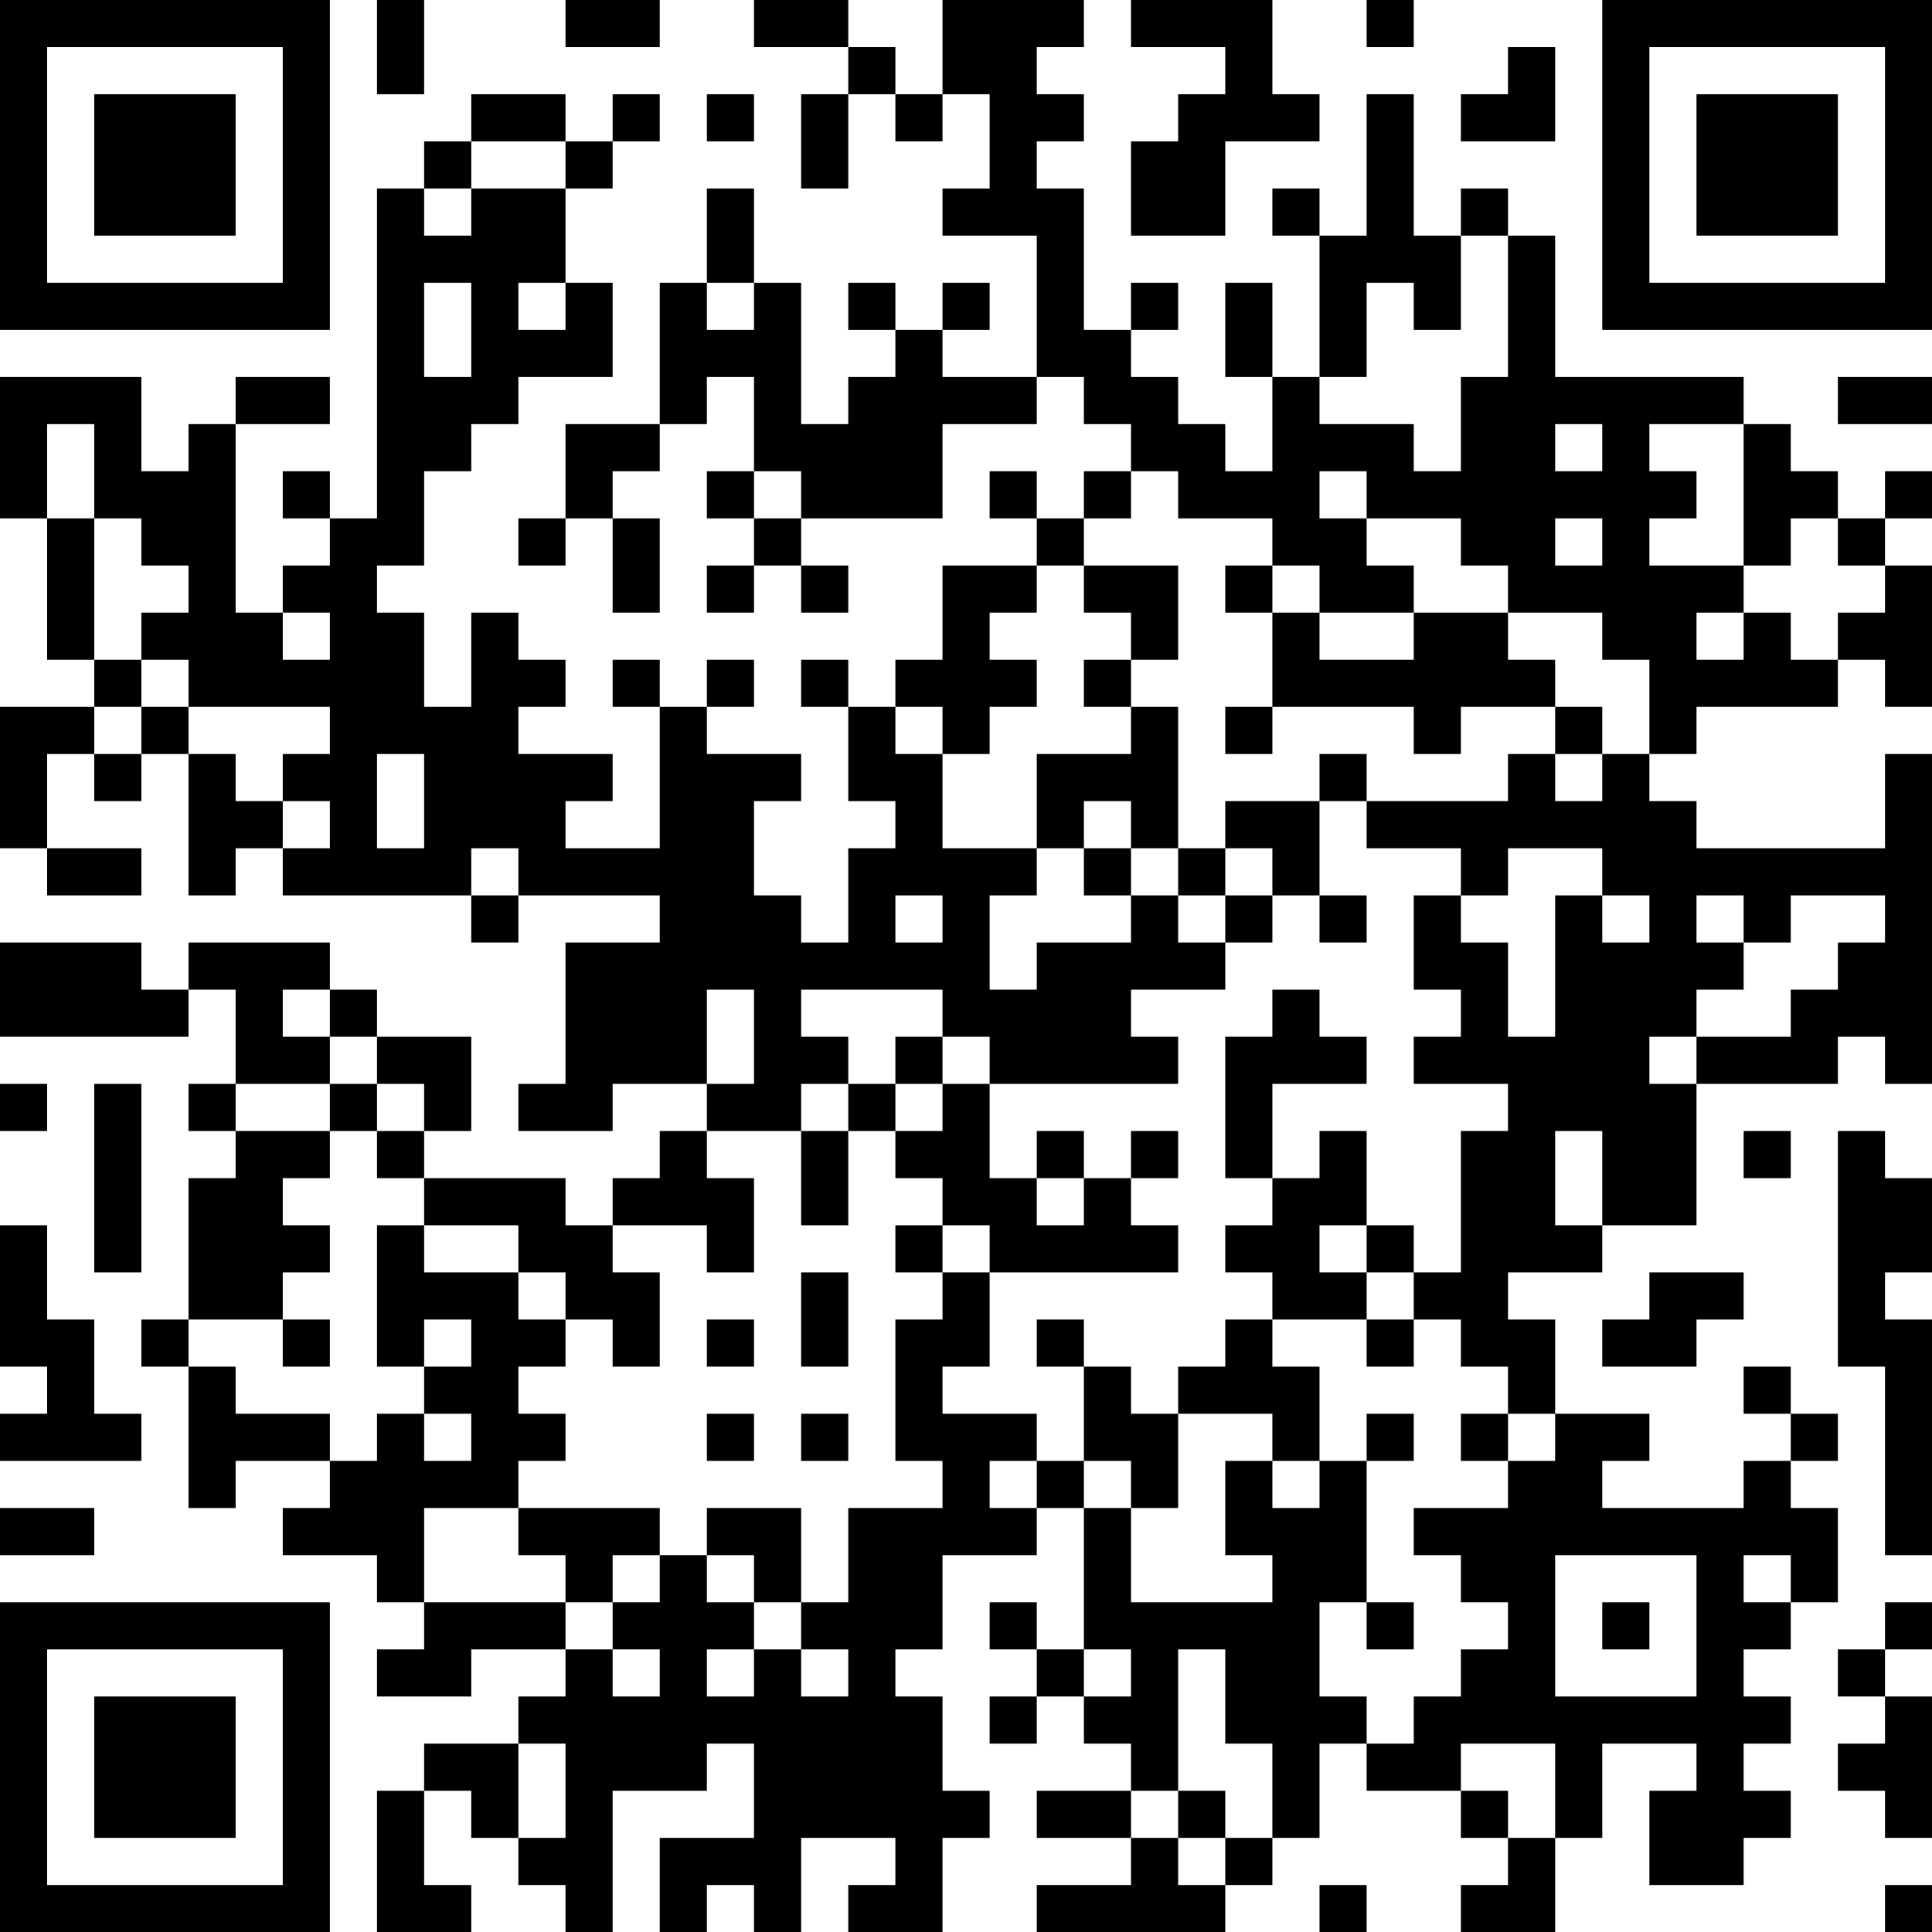 <?xml version="1.0" encoding="UTF-8"?>
<svg xmlns="http://www.w3.org/2000/svg" version="1.1" width="250" height="250" viewBox="0 0 250 250"><rect x="0" y="0" width="250" height="250" fill="#ffffff"/><g transform="scale(6.098)"><g transform="translate(0,0)"><path fill-rule="evenodd" d="M8 0L8 2L9 2L9 0ZM12 0L12 1L14 1L14 0ZM16 0L16 1L18 1L18 2L17 2L17 4L18 4L18 2L19 2L19 3L20 3L20 2L21 2L21 4L20 4L20 5L22 5L22 8L20 8L20 7L21 7L21 6L20 6L20 7L19 7L19 6L18 6L18 7L19 7L19 8L18 8L18 9L17 9L17 6L16 6L16 4L15 4L15 6L14 6L14 9L12 9L12 11L11 11L11 12L12 12L12 11L13 11L13 13L14 13L14 11L13 11L13 10L14 10L14 9L15 9L15 8L16 8L16 10L15 10L15 11L16 11L16 12L15 12L15 13L16 13L16 12L17 12L17 13L18 13L18 12L17 12L17 11L20 11L20 9L22 9L22 8L23 8L23 9L24 9L24 10L23 10L23 11L22 11L22 10L21 10L21 11L22 11L22 12L20 12L20 14L19 14L19 15L18 15L18 14L17 14L17 15L18 15L18 17L19 17L19 18L18 18L18 20L17 20L17 19L16 19L16 17L17 17L17 16L15 16L15 15L16 15L16 14L15 14L15 15L14 15L14 14L13 14L13 15L14 15L14 18L12 18L12 17L13 17L13 16L11 16L11 15L12 15L12 14L11 14L11 13L10 13L10 15L9 15L9 13L8 13L8 12L9 12L9 10L10 10L10 9L11 9L11 8L13 8L13 6L12 6L12 4L13 4L13 3L14 3L14 2L13 2L13 3L12 3L12 2L10 2L10 3L9 3L9 4L8 4L8 11L7 11L7 10L6 10L6 11L7 11L7 12L6 12L6 13L5 13L5 9L7 9L7 8L5 8L5 9L4 9L4 10L3 10L3 8L0 8L0 11L1 11L1 14L2 14L2 15L0 15L0 18L1 18L1 19L3 19L3 18L1 18L1 16L2 16L2 17L3 17L3 16L4 16L4 19L5 19L5 18L6 18L6 19L10 19L10 20L11 20L11 19L14 19L14 20L12 20L12 23L11 23L11 24L13 24L13 23L15 23L15 24L14 24L14 25L13 25L13 26L12 26L12 25L9 25L9 24L10 24L10 22L8 22L8 21L7 21L7 20L4 20L4 21L3 21L3 20L0 20L0 22L4 22L4 21L5 21L5 23L4 23L4 24L5 24L5 25L4 25L4 28L3 28L3 29L4 29L4 32L5 32L5 31L7 31L7 32L6 32L6 33L8 33L8 34L9 34L9 35L8 35L8 36L10 36L10 35L12 35L12 36L11 36L11 37L9 37L9 38L8 38L8 41L10 41L10 40L9 40L9 38L10 38L10 39L11 39L11 40L12 40L12 41L13 41L13 38L15 38L15 37L16 37L16 39L14 39L14 41L15 41L15 40L16 40L16 41L17 41L17 39L19 39L19 40L18 40L18 41L20 41L20 39L21 39L21 38L20 38L20 36L19 36L19 35L20 35L20 33L22 33L22 32L23 32L23 35L22 35L22 34L21 34L21 35L22 35L22 36L21 36L21 37L22 37L22 36L23 36L23 37L24 37L24 38L22 38L22 39L24 39L24 40L22 40L22 41L26 41L26 40L27 40L27 39L28 39L28 37L29 37L29 38L31 38L31 39L32 39L32 40L31 40L31 41L33 41L33 39L34 39L34 37L36 37L36 38L35 38L35 40L37 40L37 39L38 39L38 38L37 38L37 37L38 37L38 36L37 36L37 35L38 35L38 34L39 34L39 32L38 32L38 31L39 31L39 30L38 30L38 29L37 29L37 30L38 30L38 31L37 31L37 32L34 32L34 31L35 31L35 30L33 30L33 28L32 28L32 27L34 27L34 26L36 26L36 23L39 23L39 22L40 22L40 23L41 23L41 16L40 16L40 18L36 18L36 17L35 17L35 16L36 16L36 15L39 15L39 14L40 14L40 15L41 15L41 12L40 12L40 11L41 11L41 10L40 10L40 11L39 11L39 10L38 10L38 9L37 9L37 8L33 8L33 5L32 5L32 4L31 4L31 5L30 5L30 2L29 2L29 5L28 5L28 4L27 4L27 5L28 5L28 8L27 8L27 6L26 6L26 8L27 8L27 10L26 10L26 9L25 9L25 8L24 8L24 7L25 7L25 6L24 6L24 7L23 7L23 4L22 4L22 3L23 3L23 2L22 2L22 1L23 1L23 0L20 0L20 2L19 2L19 1L18 1L18 0ZM24 0L24 1L26 1L26 2L25 2L25 3L24 3L24 5L26 5L26 3L28 3L28 2L27 2L27 0ZM29 0L29 1L30 1L30 0ZM32 1L32 2L31 2L31 3L33 3L33 1ZM15 2L15 3L16 3L16 2ZM10 3L10 4L9 4L9 5L10 5L10 4L12 4L12 3ZM31 5L31 7L30 7L30 6L29 6L29 8L28 8L28 9L30 9L30 10L31 10L31 8L32 8L32 5ZM9 6L9 8L10 8L10 6ZM11 6L11 7L12 7L12 6ZM15 6L15 7L16 7L16 6ZM39 8L39 9L41 9L41 8ZM1 9L1 11L2 11L2 14L3 14L3 15L2 15L2 16L3 16L3 15L4 15L4 16L5 16L5 17L6 17L6 18L7 18L7 17L6 17L6 16L7 16L7 15L4 15L4 14L3 14L3 13L4 13L4 12L3 12L3 11L2 11L2 9ZM33 9L33 10L34 10L34 9ZM35 9L35 10L36 10L36 11L35 11L35 12L37 12L37 13L36 13L36 14L37 14L37 13L38 13L38 14L39 14L39 13L40 13L40 12L39 12L39 11L38 11L38 12L37 12L37 9ZM16 10L16 11L17 11L17 10ZM24 10L24 11L23 11L23 12L22 12L22 13L21 13L21 14L22 14L22 15L21 15L21 16L20 16L20 15L19 15L19 16L20 16L20 18L22 18L22 19L21 19L21 21L22 21L22 20L24 20L24 19L25 19L25 20L26 20L26 21L24 21L24 22L25 22L25 23L21 23L21 22L20 22L20 21L17 21L17 22L18 22L18 23L17 23L17 24L15 24L15 25L16 25L16 27L15 27L15 26L13 26L13 27L14 27L14 29L13 29L13 28L12 28L12 27L11 27L11 26L9 26L9 25L8 25L8 24L9 24L9 23L8 23L8 22L7 22L7 21L6 21L6 22L7 22L7 23L5 23L5 24L7 24L7 25L6 25L6 26L7 26L7 27L6 27L6 28L4 28L4 29L5 29L5 30L7 30L7 31L8 31L8 30L9 30L9 31L10 31L10 30L9 30L9 29L10 29L10 28L9 28L9 29L8 29L8 26L9 26L9 27L11 27L11 28L12 28L12 29L11 29L11 30L12 30L12 31L11 31L11 32L9 32L9 34L12 34L12 35L13 35L13 36L14 36L14 35L13 35L13 34L14 34L14 33L15 33L15 34L16 34L16 35L15 35L15 36L16 36L16 35L17 35L17 36L18 36L18 35L17 35L17 34L18 34L18 32L20 32L20 31L19 31L19 28L20 28L20 27L21 27L21 29L20 29L20 30L22 30L22 31L21 31L21 32L22 32L22 31L23 31L23 32L24 32L24 34L27 34L27 33L26 33L26 31L27 31L27 32L28 32L28 31L29 31L29 34L28 34L28 36L29 36L29 37L30 37L30 36L31 36L31 35L32 35L32 34L31 34L31 33L30 33L30 32L32 32L32 31L33 31L33 30L32 30L32 29L31 29L31 28L30 28L30 27L31 27L31 24L32 24L32 23L30 23L30 22L31 22L31 21L30 21L30 19L31 19L31 20L32 20L32 22L33 22L33 19L34 19L34 20L35 20L35 19L34 19L34 18L32 18L32 19L31 19L31 18L29 18L29 17L32 17L32 16L33 16L33 17L34 17L34 16L35 16L35 14L34 14L34 13L32 13L32 12L31 12L31 11L29 11L29 10L28 10L28 11L29 11L29 12L30 12L30 13L28 13L28 12L27 12L27 11L25 11L25 10ZM33 11L33 12L34 12L34 11ZM23 12L23 13L24 13L24 14L23 14L23 15L24 15L24 16L22 16L22 18L23 18L23 19L24 19L24 18L25 18L25 19L26 19L26 20L27 20L27 19L28 19L28 20L29 20L29 19L28 19L28 17L29 17L29 16L28 16L28 17L26 17L26 18L25 18L25 15L24 15L24 14L25 14L25 12ZM26 12L26 13L27 13L27 15L26 15L26 16L27 16L27 15L30 15L30 16L31 16L31 15L33 15L33 16L34 16L34 15L33 15L33 14L32 14L32 13L30 13L30 14L28 14L28 13L27 13L27 12ZM6 13L6 14L7 14L7 13ZM8 16L8 18L9 18L9 16ZM23 17L23 18L24 18L24 17ZM10 18L10 19L11 19L11 18ZM26 18L26 19L27 19L27 18ZM19 19L19 20L20 20L20 19ZM36 19L36 20L37 20L37 21L36 21L36 22L35 22L35 23L36 23L36 22L38 22L38 21L39 21L39 20L40 20L40 19L38 19L38 20L37 20L37 19ZM15 21L15 23L16 23L16 21ZM27 21L27 22L26 22L26 25L27 25L27 26L26 26L26 27L27 27L27 28L26 28L26 29L25 29L25 30L24 30L24 29L23 29L23 28L22 28L22 29L23 29L23 31L24 31L24 32L25 32L25 30L27 30L27 31L28 31L28 29L27 29L27 28L29 28L29 29L30 29L30 28L29 28L29 27L30 27L30 26L29 26L29 24L28 24L28 25L27 25L27 23L29 23L29 22L28 22L28 21ZM19 22L19 23L18 23L18 24L17 24L17 26L18 26L18 24L19 24L19 25L20 25L20 26L19 26L19 27L20 27L20 26L21 26L21 27L25 27L25 26L24 26L24 25L25 25L25 24L24 24L24 25L23 25L23 24L22 24L22 25L21 25L21 23L20 23L20 22ZM0 23L0 24L1 24L1 23ZM2 23L2 27L3 27L3 23ZM7 23L7 24L8 24L8 23ZM19 23L19 24L20 24L20 23ZM33 24L33 26L34 26L34 24ZM37 24L37 25L38 25L38 24ZM39 24L39 29L40 29L40 33L41 33L41 28L40 28L40 27L41 27L41 25L40 25L40 24ZM22 25L22 26L23 26L23 25ZM0 26L0 29L1 29L1 30L0 30L0 31L3 31L3 30L2 30L2 28L1 28L1 26ZM28 26L28 27L29 27L29 26ZM17 27L17 29L18 29L18 27ZM35 27L35 28L34 28L34 29L36 29L36 28L37 28L37 27ZM6 28L6 29L7 29L7 28ZM15 28L15 29L16 29L16 28ZM15 30L15 31L16 31L16 30ZM17 30L17 31L18 31L18 30ZM29 30L29 31L30 31L30 30ZM31 30L31 31L32 31L32 30ZM0 32L0 33L2 33L2 32ZM11 32L11 33L12 33L12 34L13 34L13 33L14 33L14 32ZM15 32L15 33L16 33L16 34L17 34L17 32ZM33 33L33 36L36 36L36 33ZM37 33L37 34L38 34L38 33ZM29 34L29 35L30 35L30 34ZM34 34L34 35L35 35L35 34ZM40 34L40 35L39 35L39 36L40 36L40 37L39 37L39 38L40 38L40 39L41 39L41 36L40 36L40 35L41 35L41 34ZM23 35L23 36L24 36L24 35ZM25 35L25 38L24 38L24 39L25 39L25 40L26 40L26 39L27 39L27 37L26 37L26 35ZM11 37L11 39L12 39L12 37ZM31 37L31 38L32 38L32 39L33 39L33 37ZM25 38L25 39L26 39L26 38ZM28 40L28 41L29 41L29 40ZM40 40L40 41L41 41L41 40ZM0 0L0 7L7 7L7 0ZM1 1L1 6L6 6L6 1ZM2 2L2 5L5 5L5 2ZM34 0L34 7L41 7L41 0ZM35 1L35 6L40 6L40 1ZM36 2L36 5L39 5L39 2ZM0 34L0 41L7 41L7 34ZM1 35L1 40L6 40L6 35ZM2 36L2 39L5 39L5 36Z" fill="#000000"/></g></g></svg>
